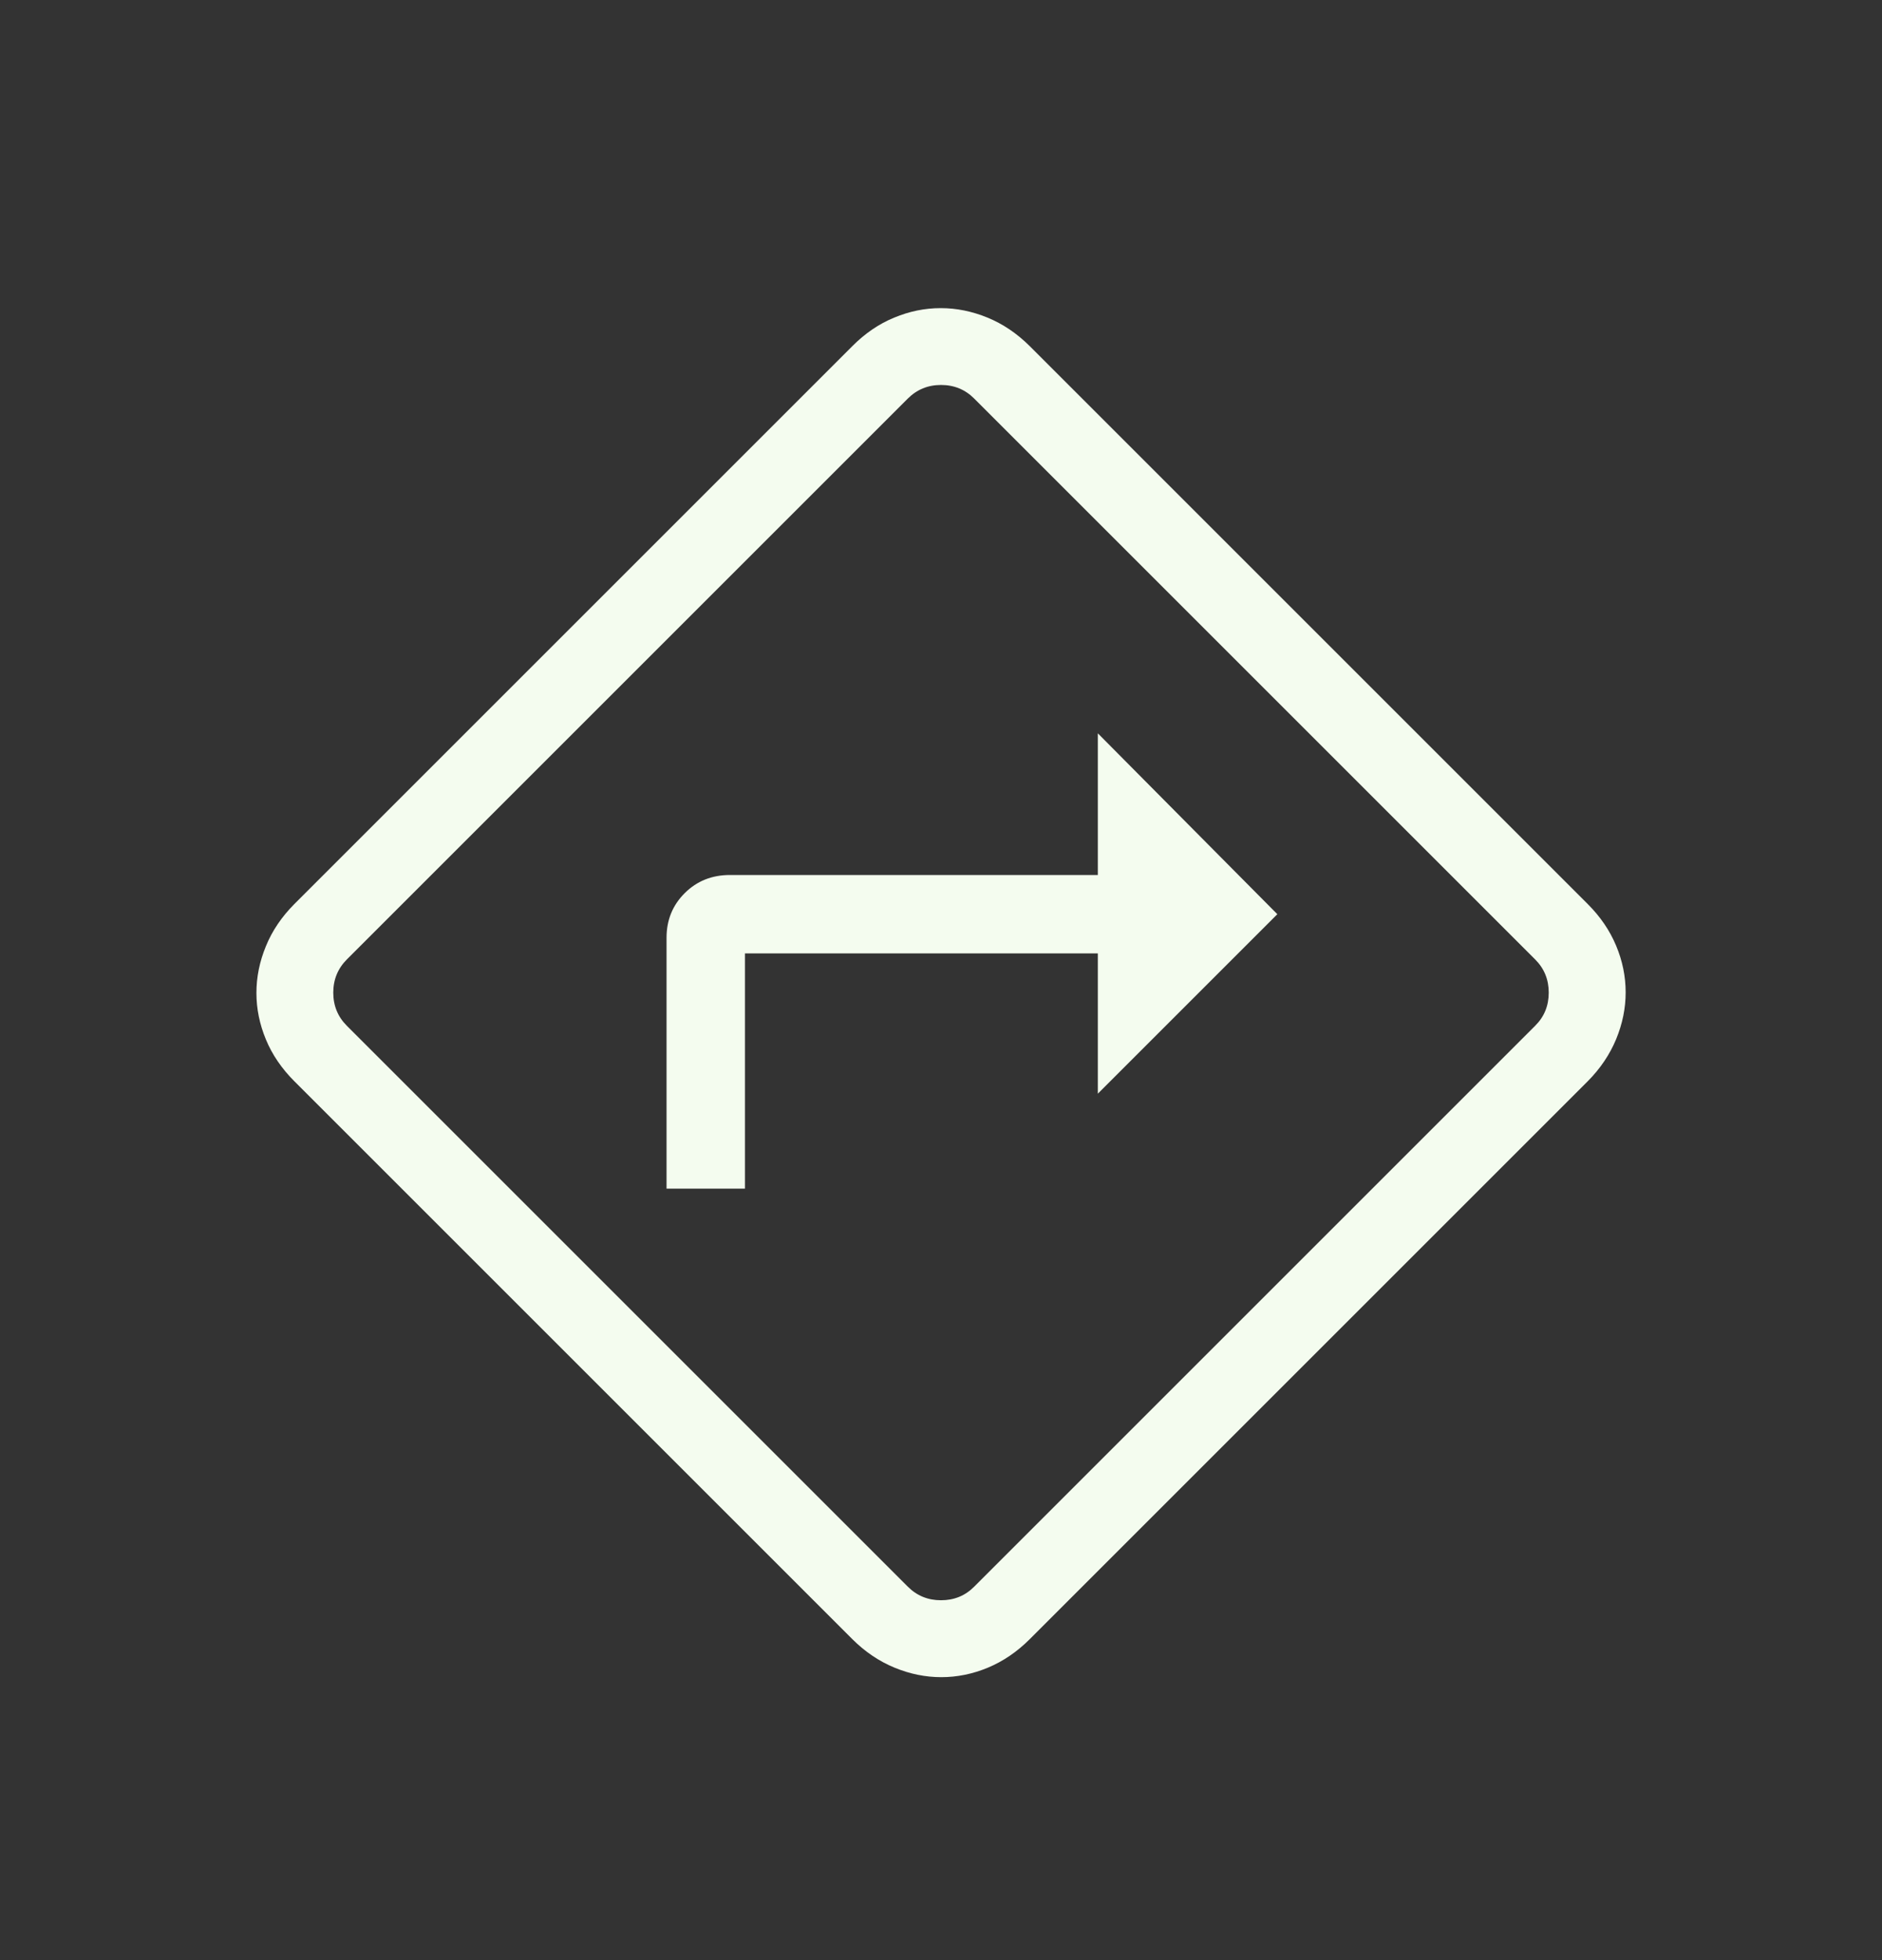 <svg width="24" height="25" viewBox="0 0 24 25" fill="none" xmlns="http://www.w3.org/2000/svg">
<rect x="0" y="0" width="24" height="25" fill="#333333" stroke="none"/>
<mask id="mask0_2001_786" style="mask-type:alpha" maskUnits="userSpaceOnUse" x="0" y="0" width="24" height="25">
<rect y="0.66" width="24" height="24" fill="#D9D9D9"/>
</mask>
<g mask="url(#mask0_2001_786)">
<path d="M8.5 15.16H9.5V12.16H14V13.949L16.289 11.66L14 9.353V11.16H9.308C9.079 11.16 8.887 11.237 8.733 11.39C8.578 11.544 8.5 11.734 8.5 11.96V15.16ZM12.004 21.391C11.803 21.391 11.604 21.351 11.408 21.27C11.211 21.189 11.032 21.068 10.87 20.907L3.754 13.791C3.593 13.63 3.471 13.452 3.391 13.258C3.31 13.063 3.27 12.865 3.27 12.664C3.27 12.463 3.31 12.264 3.391 12.068C3.471 11.871 3.593 11.692 3.754 11.53L10.87 4.414C11.03 4.253 11.208 4.131 11.403 4.051C11.597 3.97 11.795 3.93 11.996 3.93C12.198 3.93 12.396 3.97 12.593 4.051C12.789 4.131 12.969 4.253 13.131 4.414L20.247 11.53C20.408 11.691 20.529 11.868 20.61 12.063C20.691 12.257 20.731 12.455 20.731 12.657C20.731 12.858 20.691 13.056 20.61 13.253C20.529 13.449 20.408 13.629 20.247 13.791L13.131 20.907C12.97 21.068 12.792 21.189 12.598 21.27C12.403 21.351 12.205 21.391 12.004 21.391ZM11.577 20.237C11.693 20.353 11.834 20.41 12 20.41C12.167 20.41 12.308 20.353 12.423 20.237L19.577 13.083C19.693 12.968 19.75 12.827 19.75 12.66C19.75 12.494 19.693 12.353 19.577 12.237L12.423 5.083C12.308 4.968 12.167 4.91 12 4.91C11.834 4.91 11.693 4.968 11.577 5.083L4.423 12.237C4.308 12.353 4.25 12.494 4.25 12.66C4.25 12.827 4.308 12.968 4.423 13.083L11.577 20.237Z" fill="#F4FCEF"/>
</g>
</svg>
